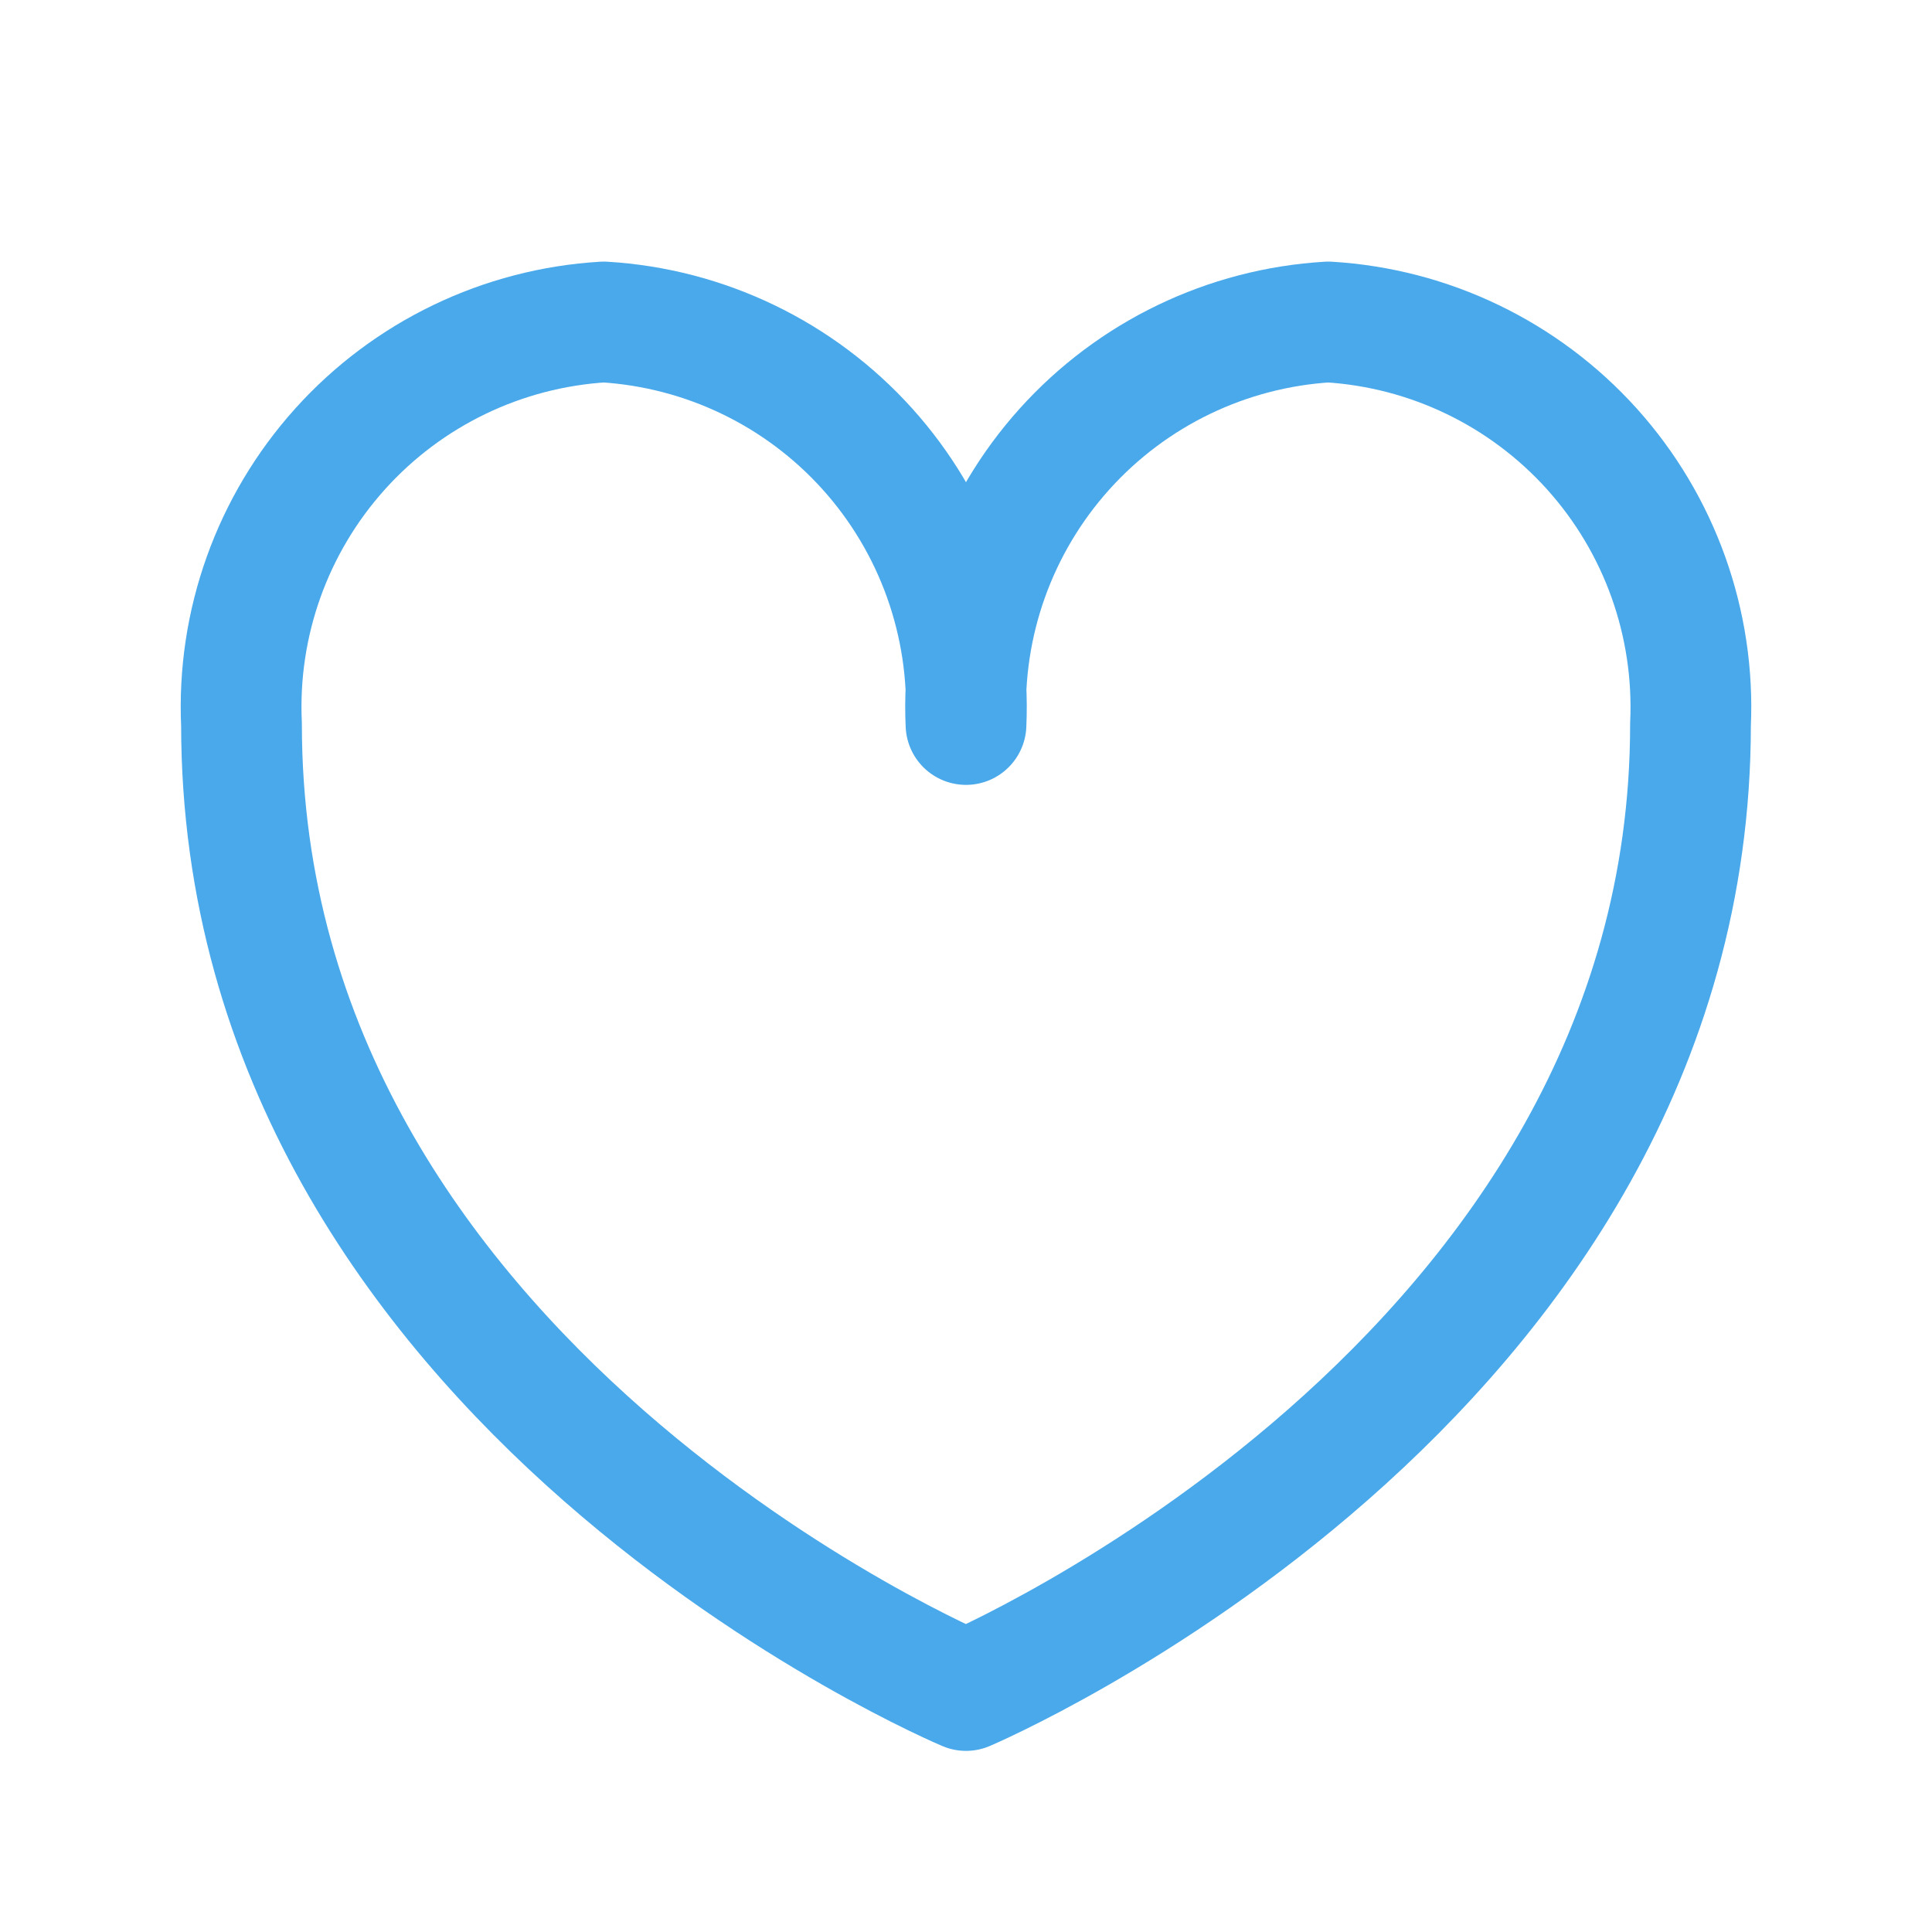 <?xml version="1.0" encoding="UTF-8"?> <svg xmlns="http://www.w3.org/2000/svg" width="32" height="32" viewBox="0 0 32 32" fill="none"><path d="M28 12C28 22.907 16 28 16 28C16 28 4 22.96 4 12C3.923 10.323 4.51 8.684 5.633 7.436C6.755 6.189 8.324 5.433 10 5.333C11.675 5.433 13.244 6.189 14.367 7.436C15.49 8.684 16.076 10.323 16 12C15.923 10.323 16.51 8.684 17.633 7.436C18.756 6.189 20.324 5.433 22 5.333C23.675 5.433 25.244 6.189 26.367 7.436C27.49 8.684 28.076 10.323 28 12V12Z" stroke="#49A9EA" stroke-width="2" stroke-linecap="round" stroke-linejoin="round"></path></svg> 